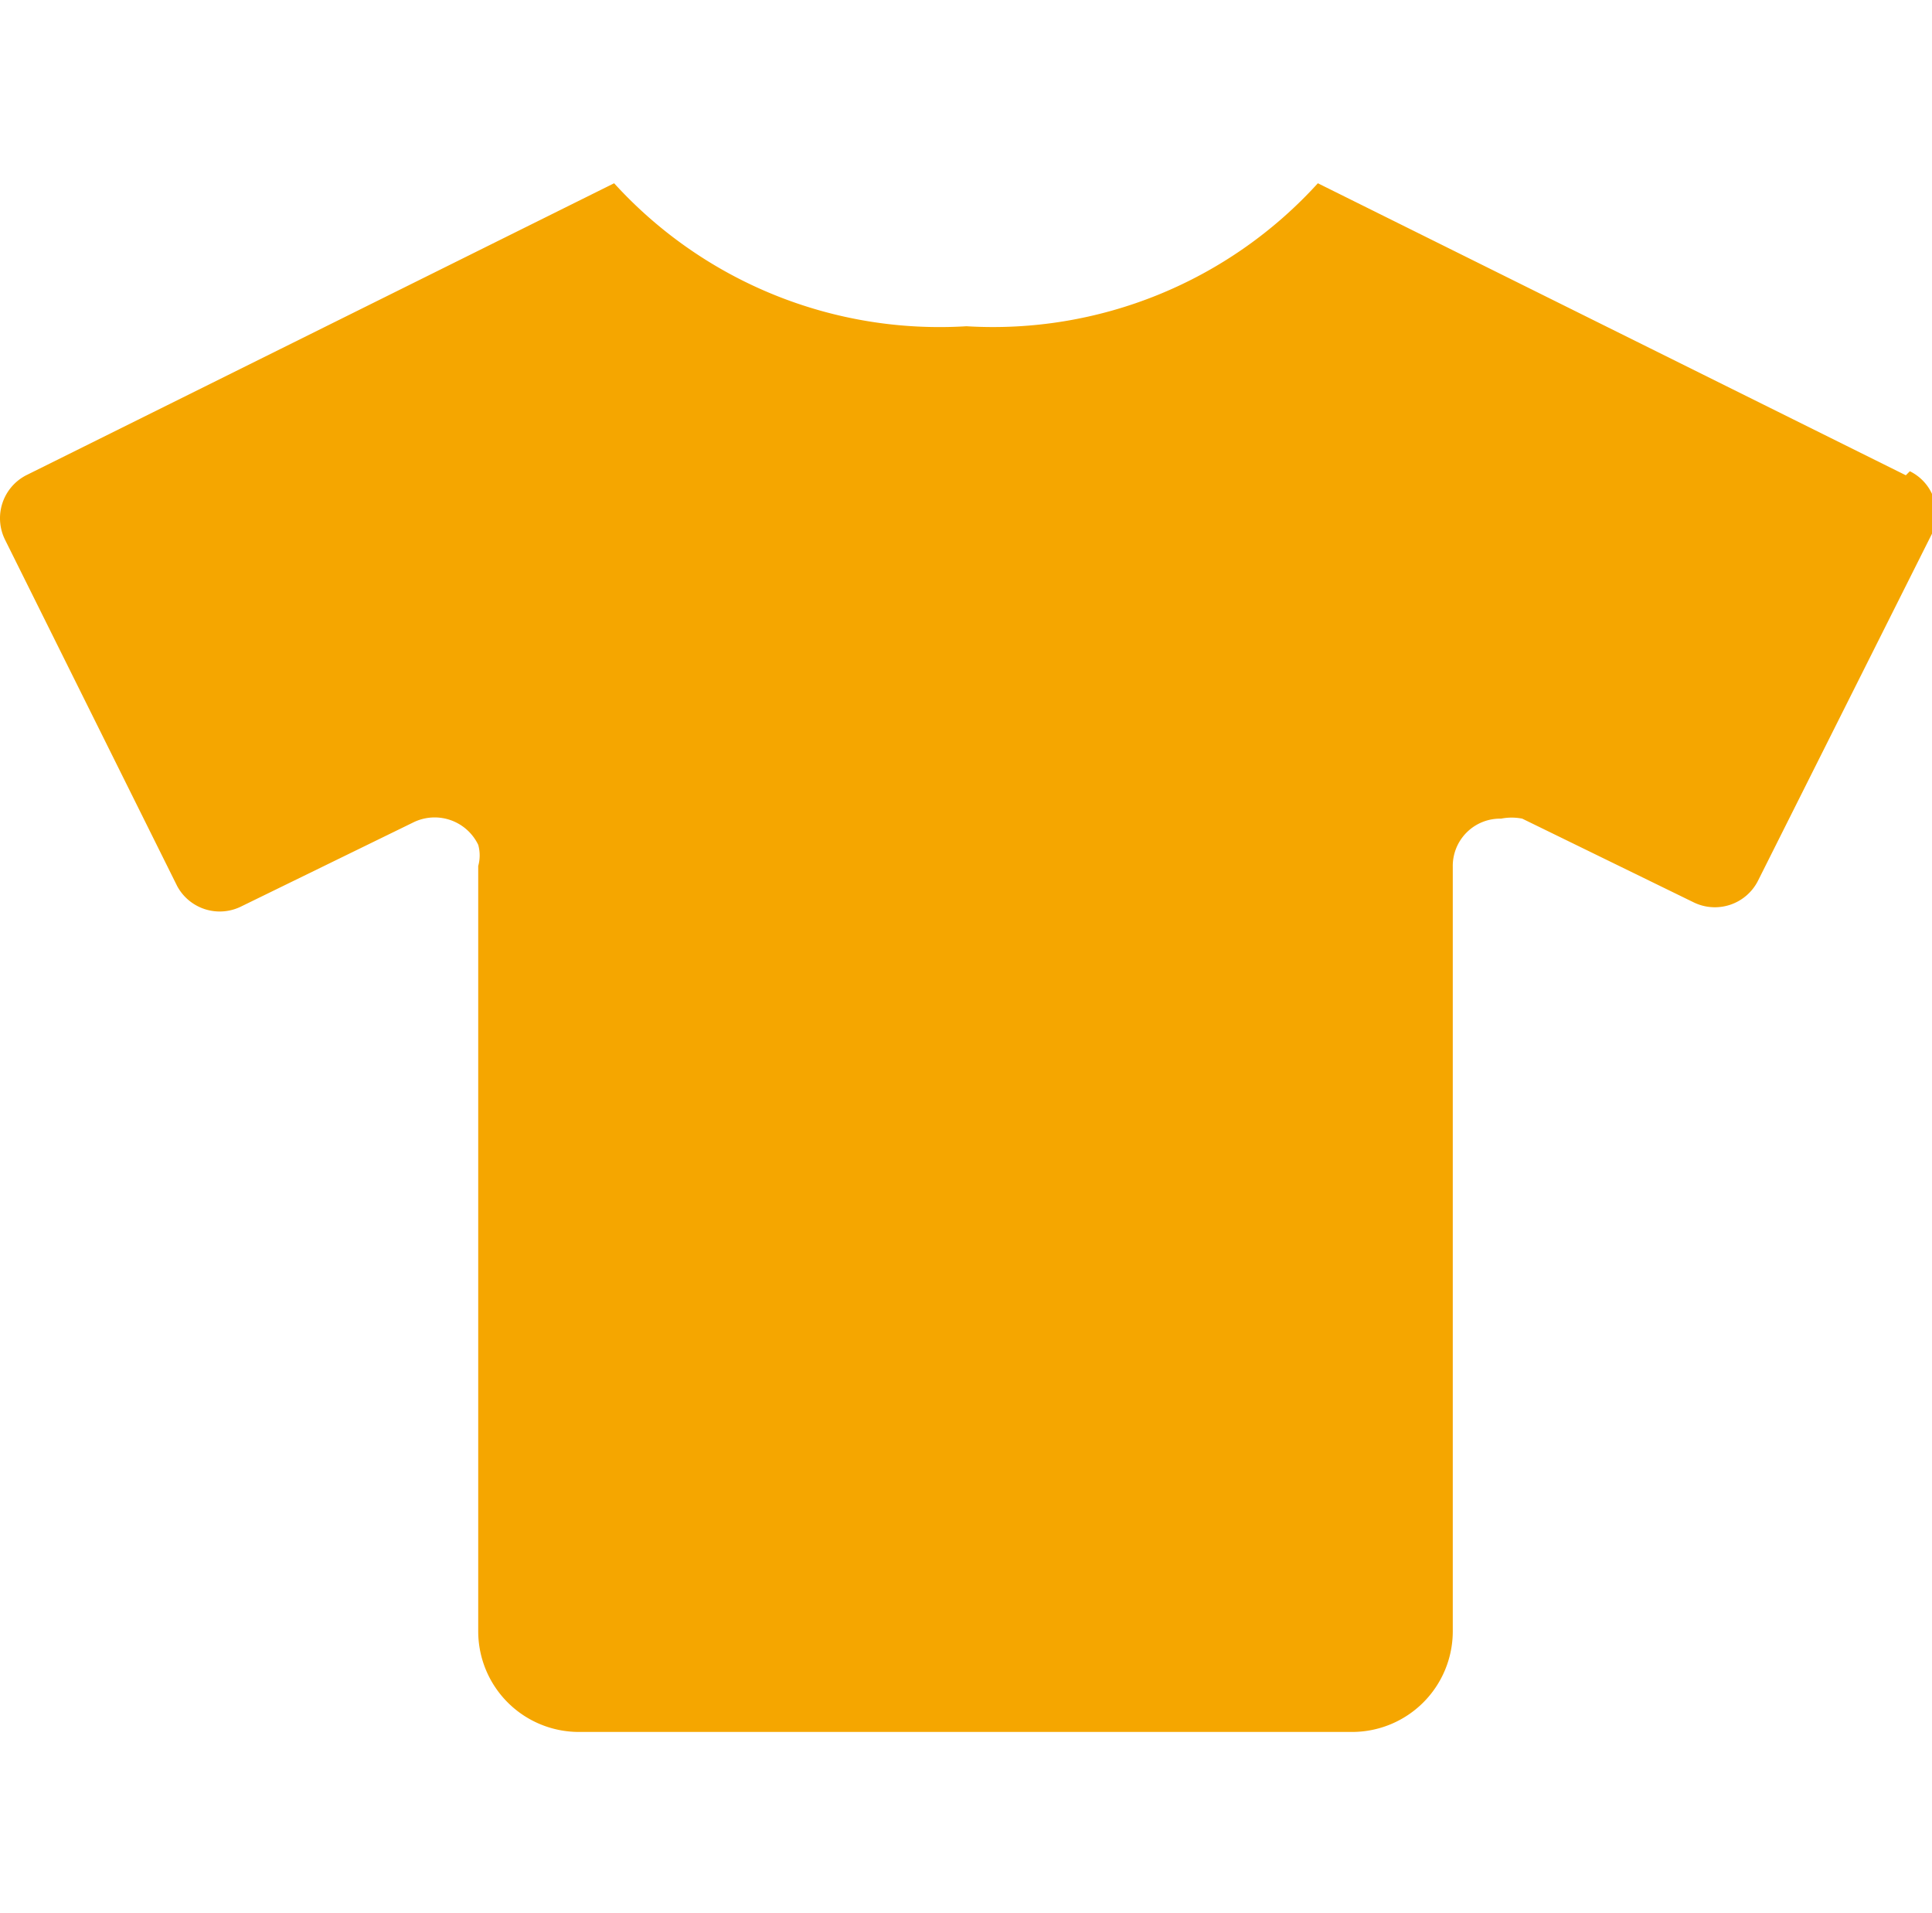 <?xml version="1.0" encoding="utf-8"?><svg id="Lag_1" data-name="Lag 1" xmlns="http://www.w3.org/2000/svg" viewBox="0 0 19.19 19" width="19.19" height="19"><defs><style>.cls-1{fill:#f5a600;}</style></defs><path id="tshirt" class="cls-1" d="M18.93,4.72l-5.84-2.9A4.36,4.36,0,0,1,9.6,3.24,4.37,4.37,0,0,1,6.1,1.82L.26,4.72a.48.48,0,0,0-.21.64L1.76,8.8A.48.48,0,0,0,2.4,9l1.7-.83a.48.48,0,0,1,.65.22.39.39,0,0,1,0,.21v7.6a1,1,0,0,0,1,1h7.68a1,1,0,0,0,1-1h0V8.61a.47.47,0,0,1,.48-.48.54.54,0,0,1,.21,0l1.7.83a.48.48,0,0,0,.64-.21h0l1.72-3.43a.47.47,0,0,0-.21-.64Z"/></svg>